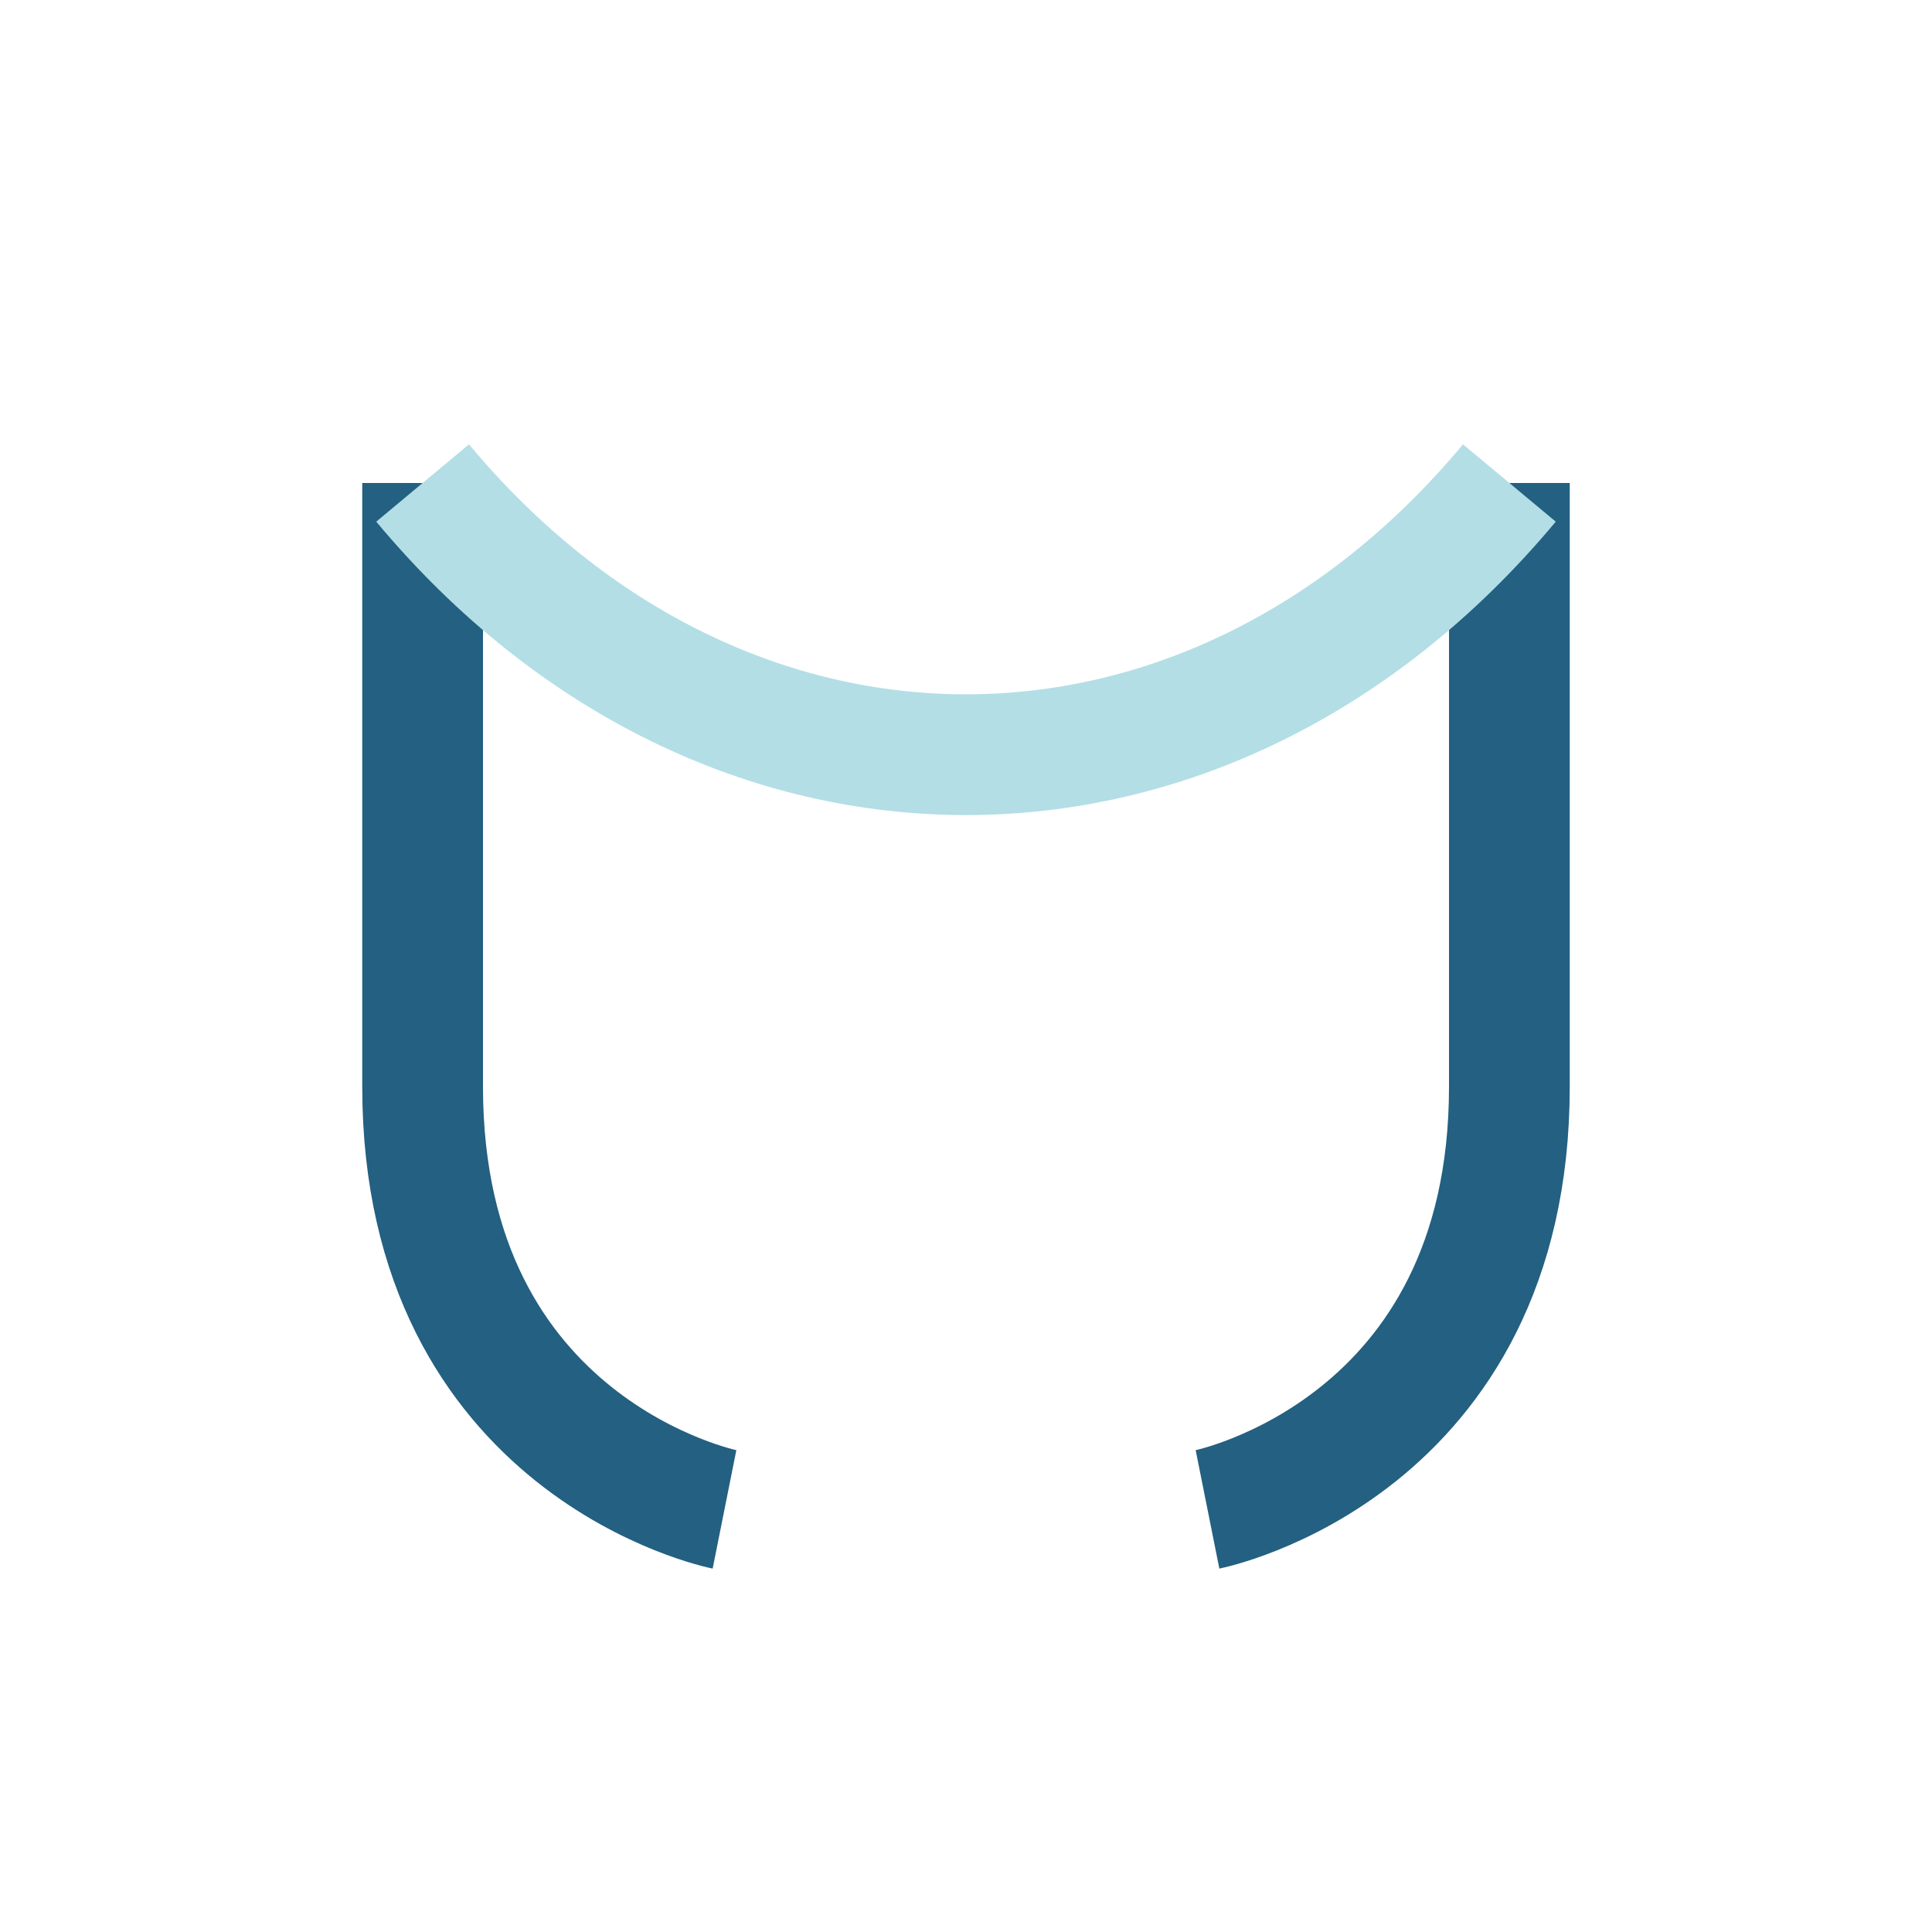 <?xml version="1.0" encoding="UTF-8"?>
<svg xmlns="http://www.w3.org/2000/svg" width="32" height="32" viewBox="0 0 32 32"><path d="M12 25s-5-1-5-7V8m13 17s5-1 5-7V8" stroke="#236081" stroke-width="2" fill="none"/><path d="M7 8c5 6 13 6 18 0" fill="none" stroke="#B3DEE5" stroke-width="2"/></svg>